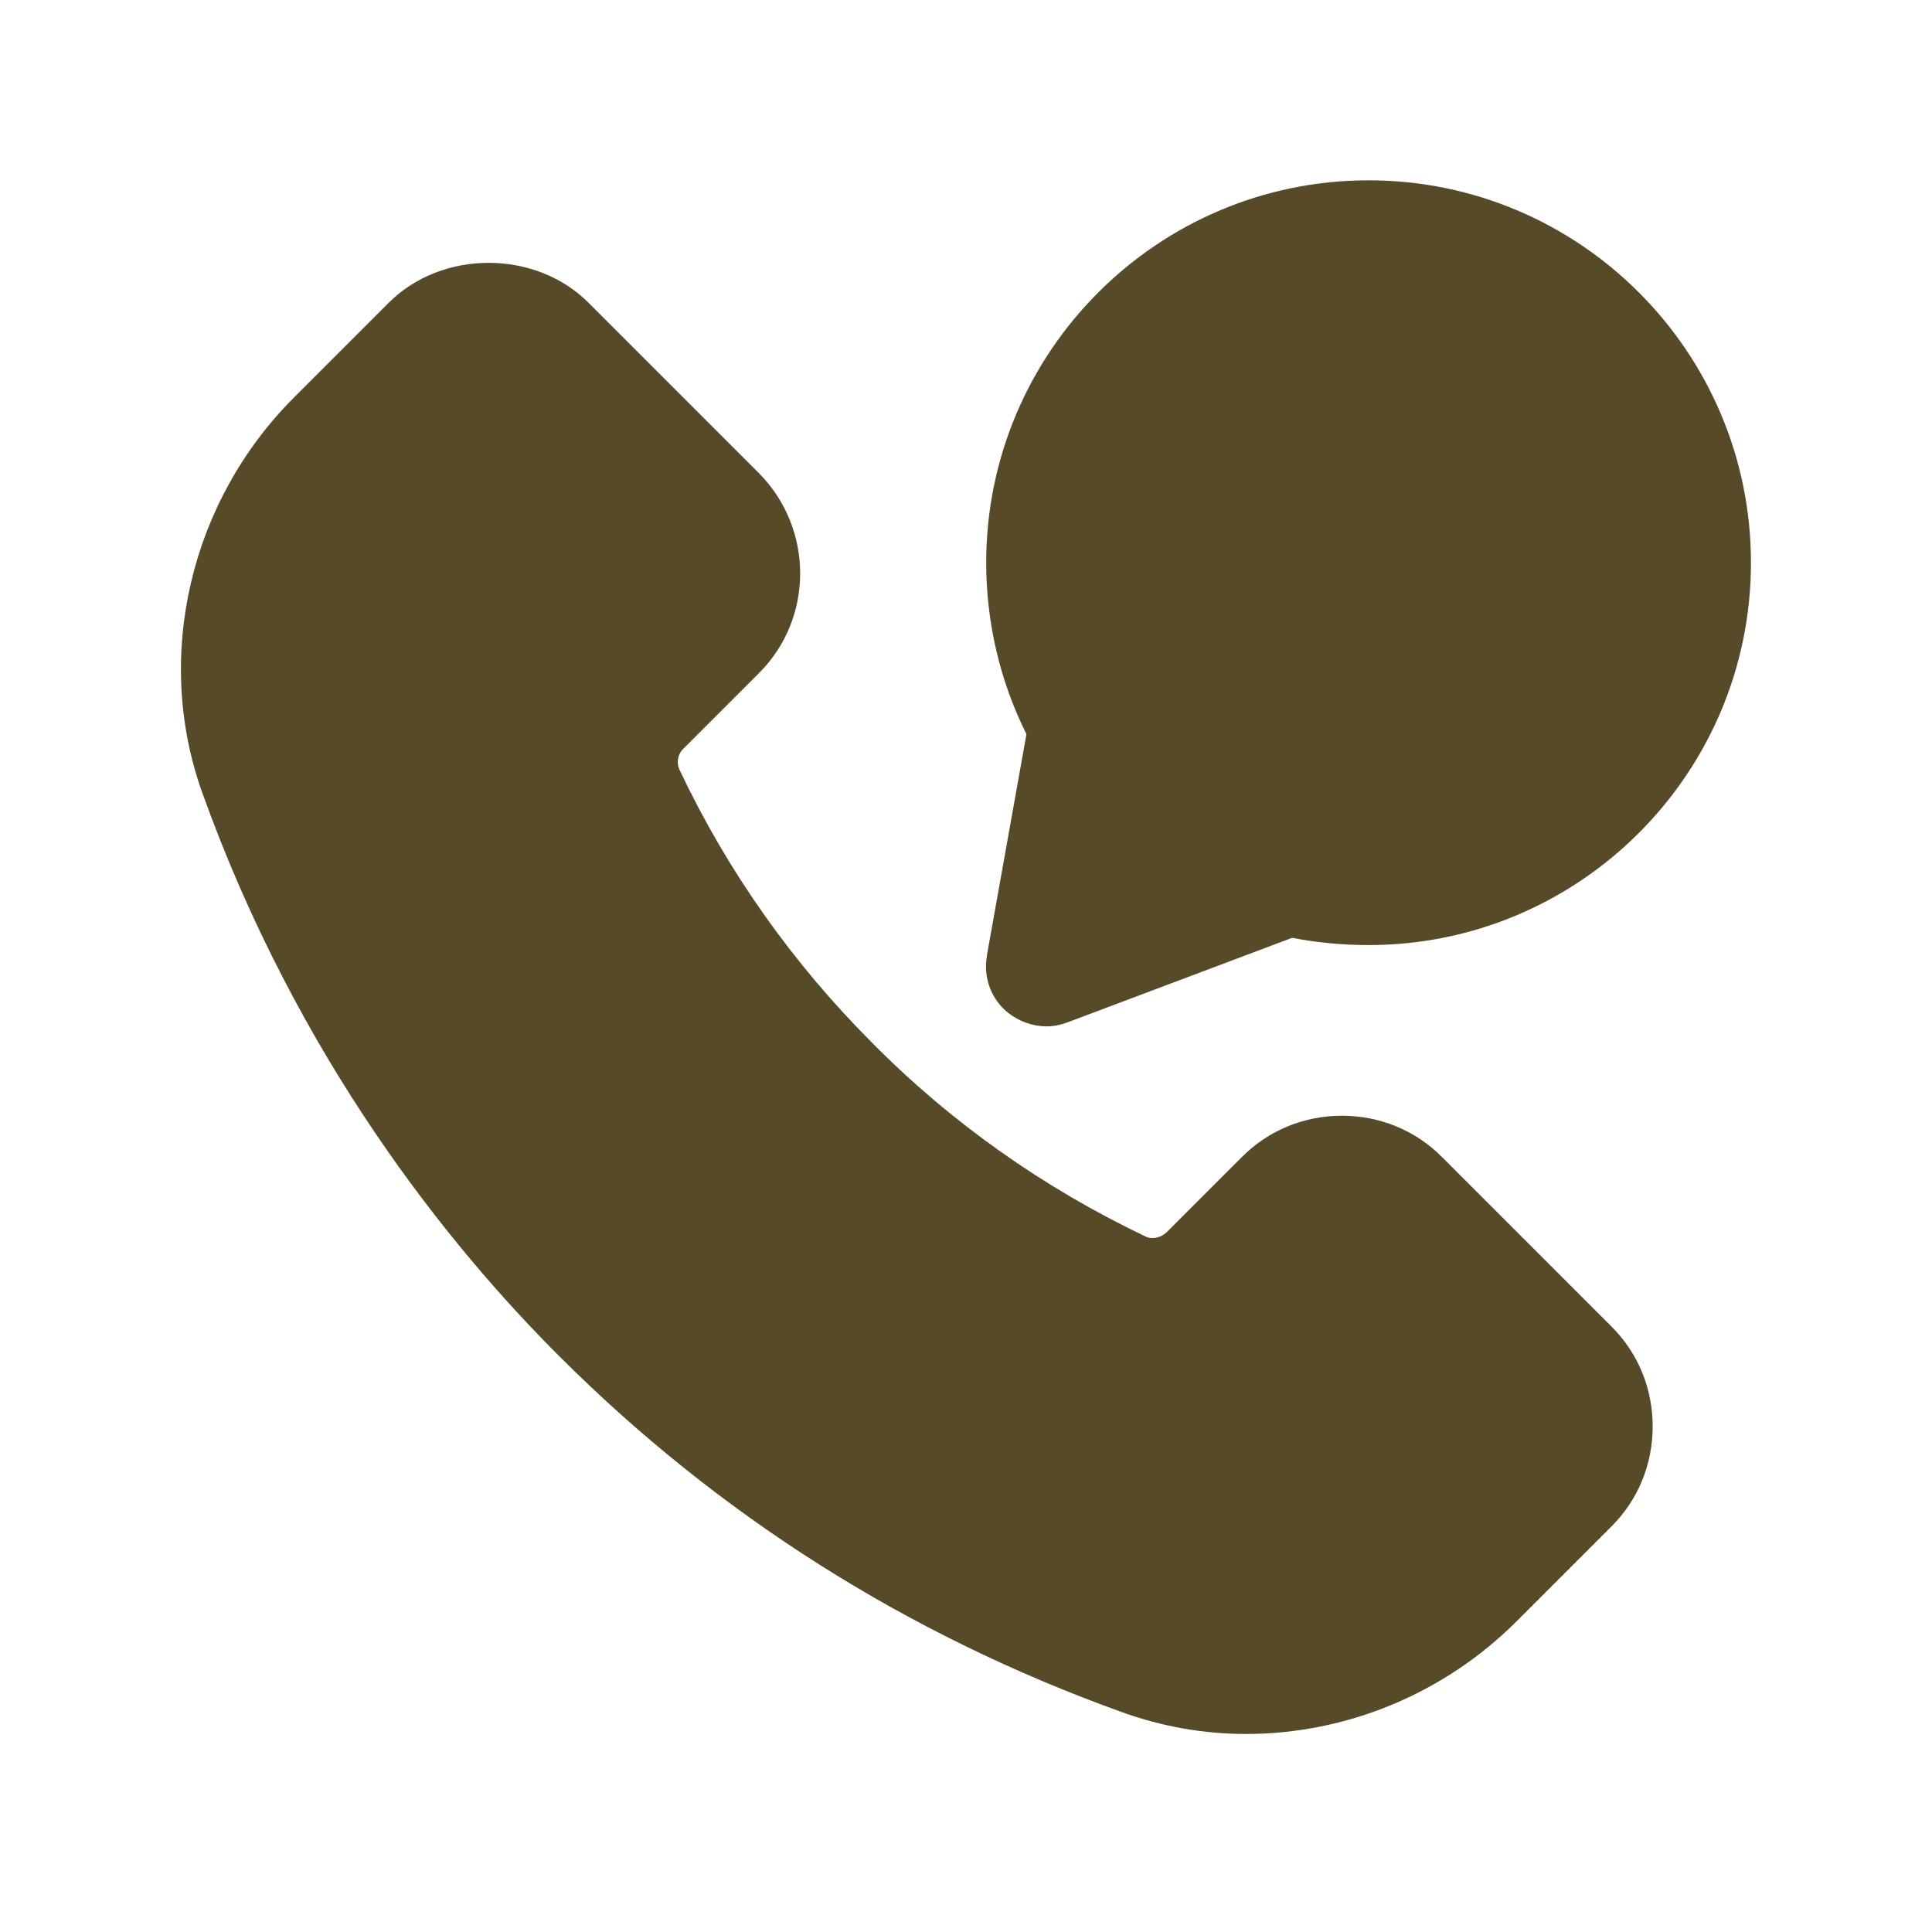 <?xml version="1.0" encoding="UTF-8"?> <svg xmlns="http://www.w3.org/2000/svg" width="24" height="24" viewBox="0 0 24 24" fill="none"><path d="M17.91 14.37C17.58 14.04 17.14 13.86 16.67 13.86C16.2 13.86 15.76 14.04 15.43 14.37L14.5 15.3C14.42 15.38 14.31 15.4 14.23 15.36C12.97 14.76 11.82 13.95 10.84 12.96C9.85 11.97 9.04 10.83 8.44 9.56C8.4 9.47 8.42 9.36 8.5 9.29L9.43 8.36C10.11 7.68 10.11 6.57 9.43 5.88L7.31 3.76C6.65 3.1 5.49 3.1 4.83 3.76L3.65 4.94C2.36 6.23 1.91 8.16 2.51 9.84C3.7 13.16 5.58 15.48 6.94 16.84C8.92 18.82 11.27 20.31 13.94 21.27C14.44 21.45 14.96 21.54 15.48 21.54C16.71 21.54 17.93 21.05 18.84 20.14L20.02 18.96C20.35 18.63 20.53 18.19 20.53 17.72C20.53 17.25 20.35 16.81 20.02 16.48L17.9 14.36L17.91 14.37Z" fill="#574A29"></path><path d="M12.261 11.87C12.211 12.14 12.311 12.41 12.521 12.58C12.661 12.69 12.831 12.75 13.001 12.75C13.091 12.75 13.181 12.73 13.261 12.7L16.051 11.65C16.361 11.71 16.681 11.74 17.001 11.74C19.621 11.74 21.751 9.61 21.751 6.99C21.751 4.37 19.621 2.24 17.001 2.24C14.381 2.24 12.251 4.37 12.251 6.99C12.251 7.73 12.421 8.46 12.751 9.12L12.261 11.86V11.87Z" fill="#574A29"></path></svg> 
